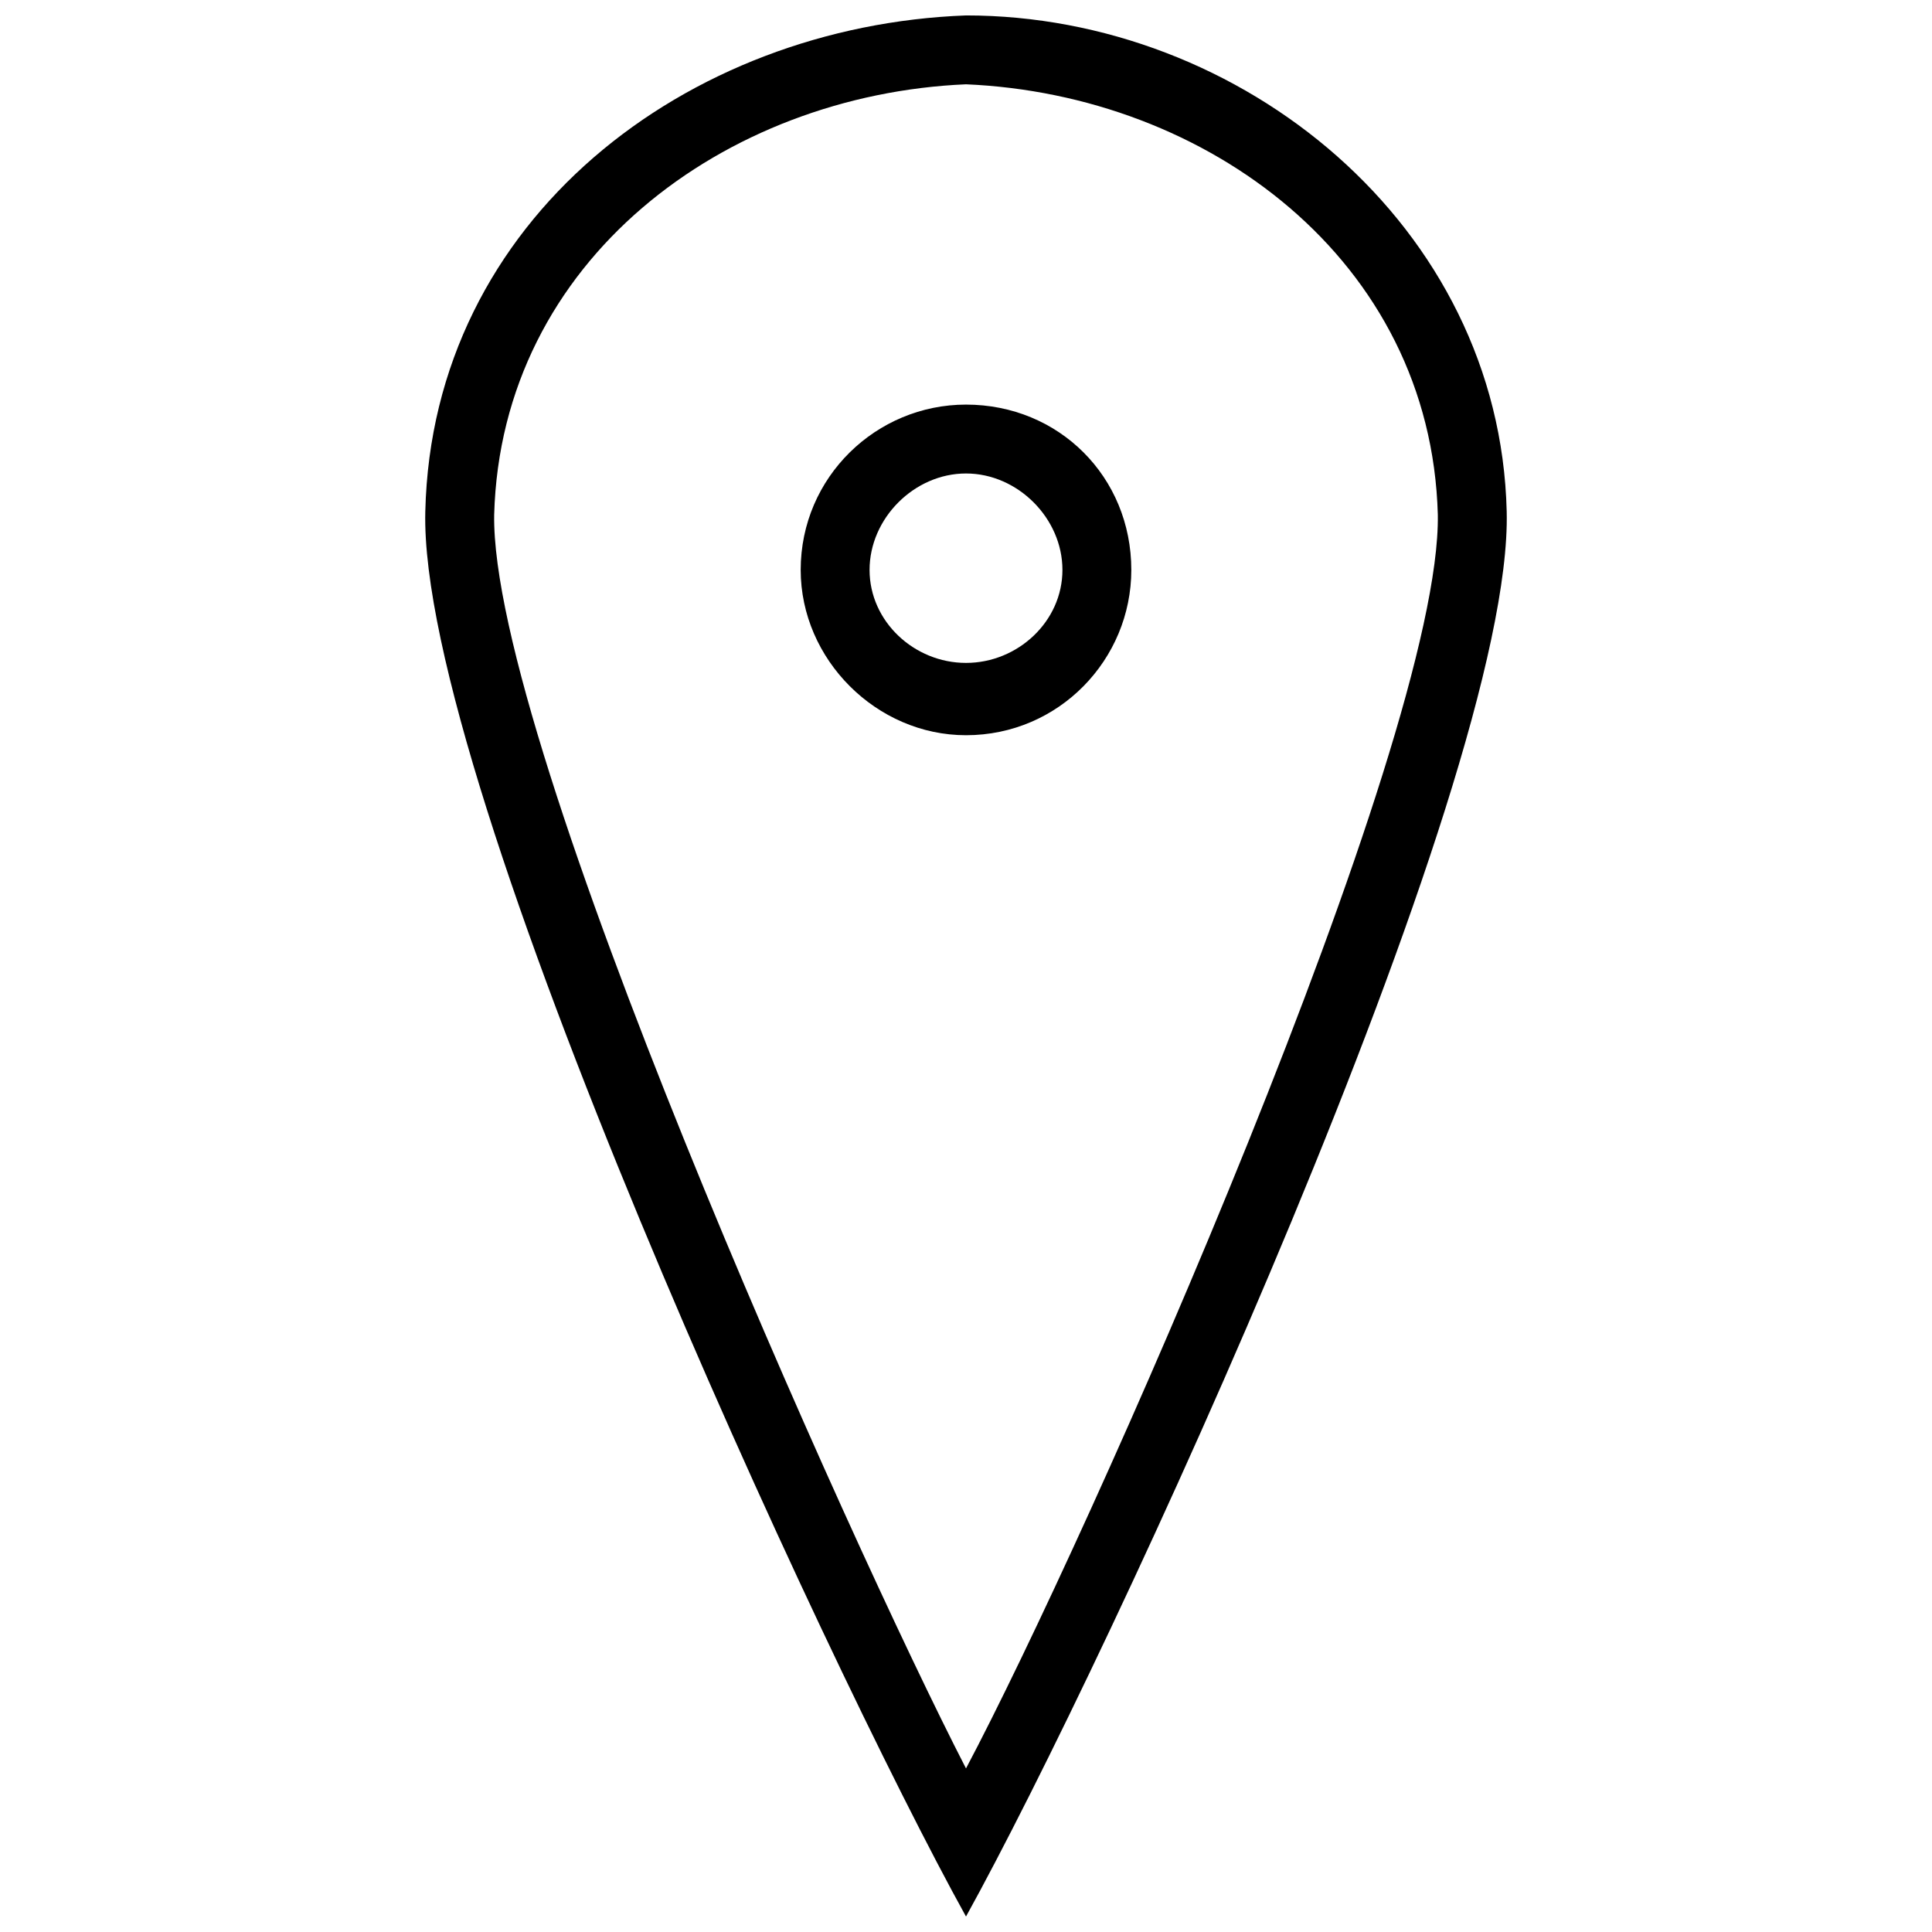 <?xml version="1.0" encoding="UTF-8"?>
<!-- The Best Svg Icon site in the world: iconSvg.co, Visit us! https://iconsvg.co -->
<svg width="800px" height="800px" version="1.1" viewBox="144 144 512 512" xmlns="http://www.w3.org/2000/svg">
 <defs>
  <clipPath id="a">
   <path d="m256 148.09h288v503.81h-288z"/>
  </clipPath>
 </defs>
 <g clip-path="url(#a)">
  <path d="m543.29 279.52c1.824 72.102-105.87 304.84-143.29 372.38-37.422-67.539-145.12-300.28-143.29-372.38 1.824-77.578 69.363-128.69 143.29-131.43 73.016 0 141.47 55.676 143.29 131.43zm-143.29-113.18c-63.891 2.738-123.21 46.547-125.04 114.09-0.914 60.238 94.008 271.98 125.04 332.22 31.945-60.238 125.95-271.98 125.04-332.22-1.824-67.539-61.152-111.35-125.04-114.09zm0 84.883c24.645 0 43.809 19.168 43.809 43.809 0 23.73-19.168 43.809-43.809 43.809-23.73 0-43.809-20.078-43.809-43.809 0-24.645 20.078-43.809 43.809-43.809zm0 18.254c-13.691 0-25.555 11.863-25.555 25.555 0 13.691 11.863 24.645 25.555 24.645s25.555-10.953 25.555-24.645c0-13.691-11.863-25.555-25.555-25.555z"/>
 </g>
</svg>